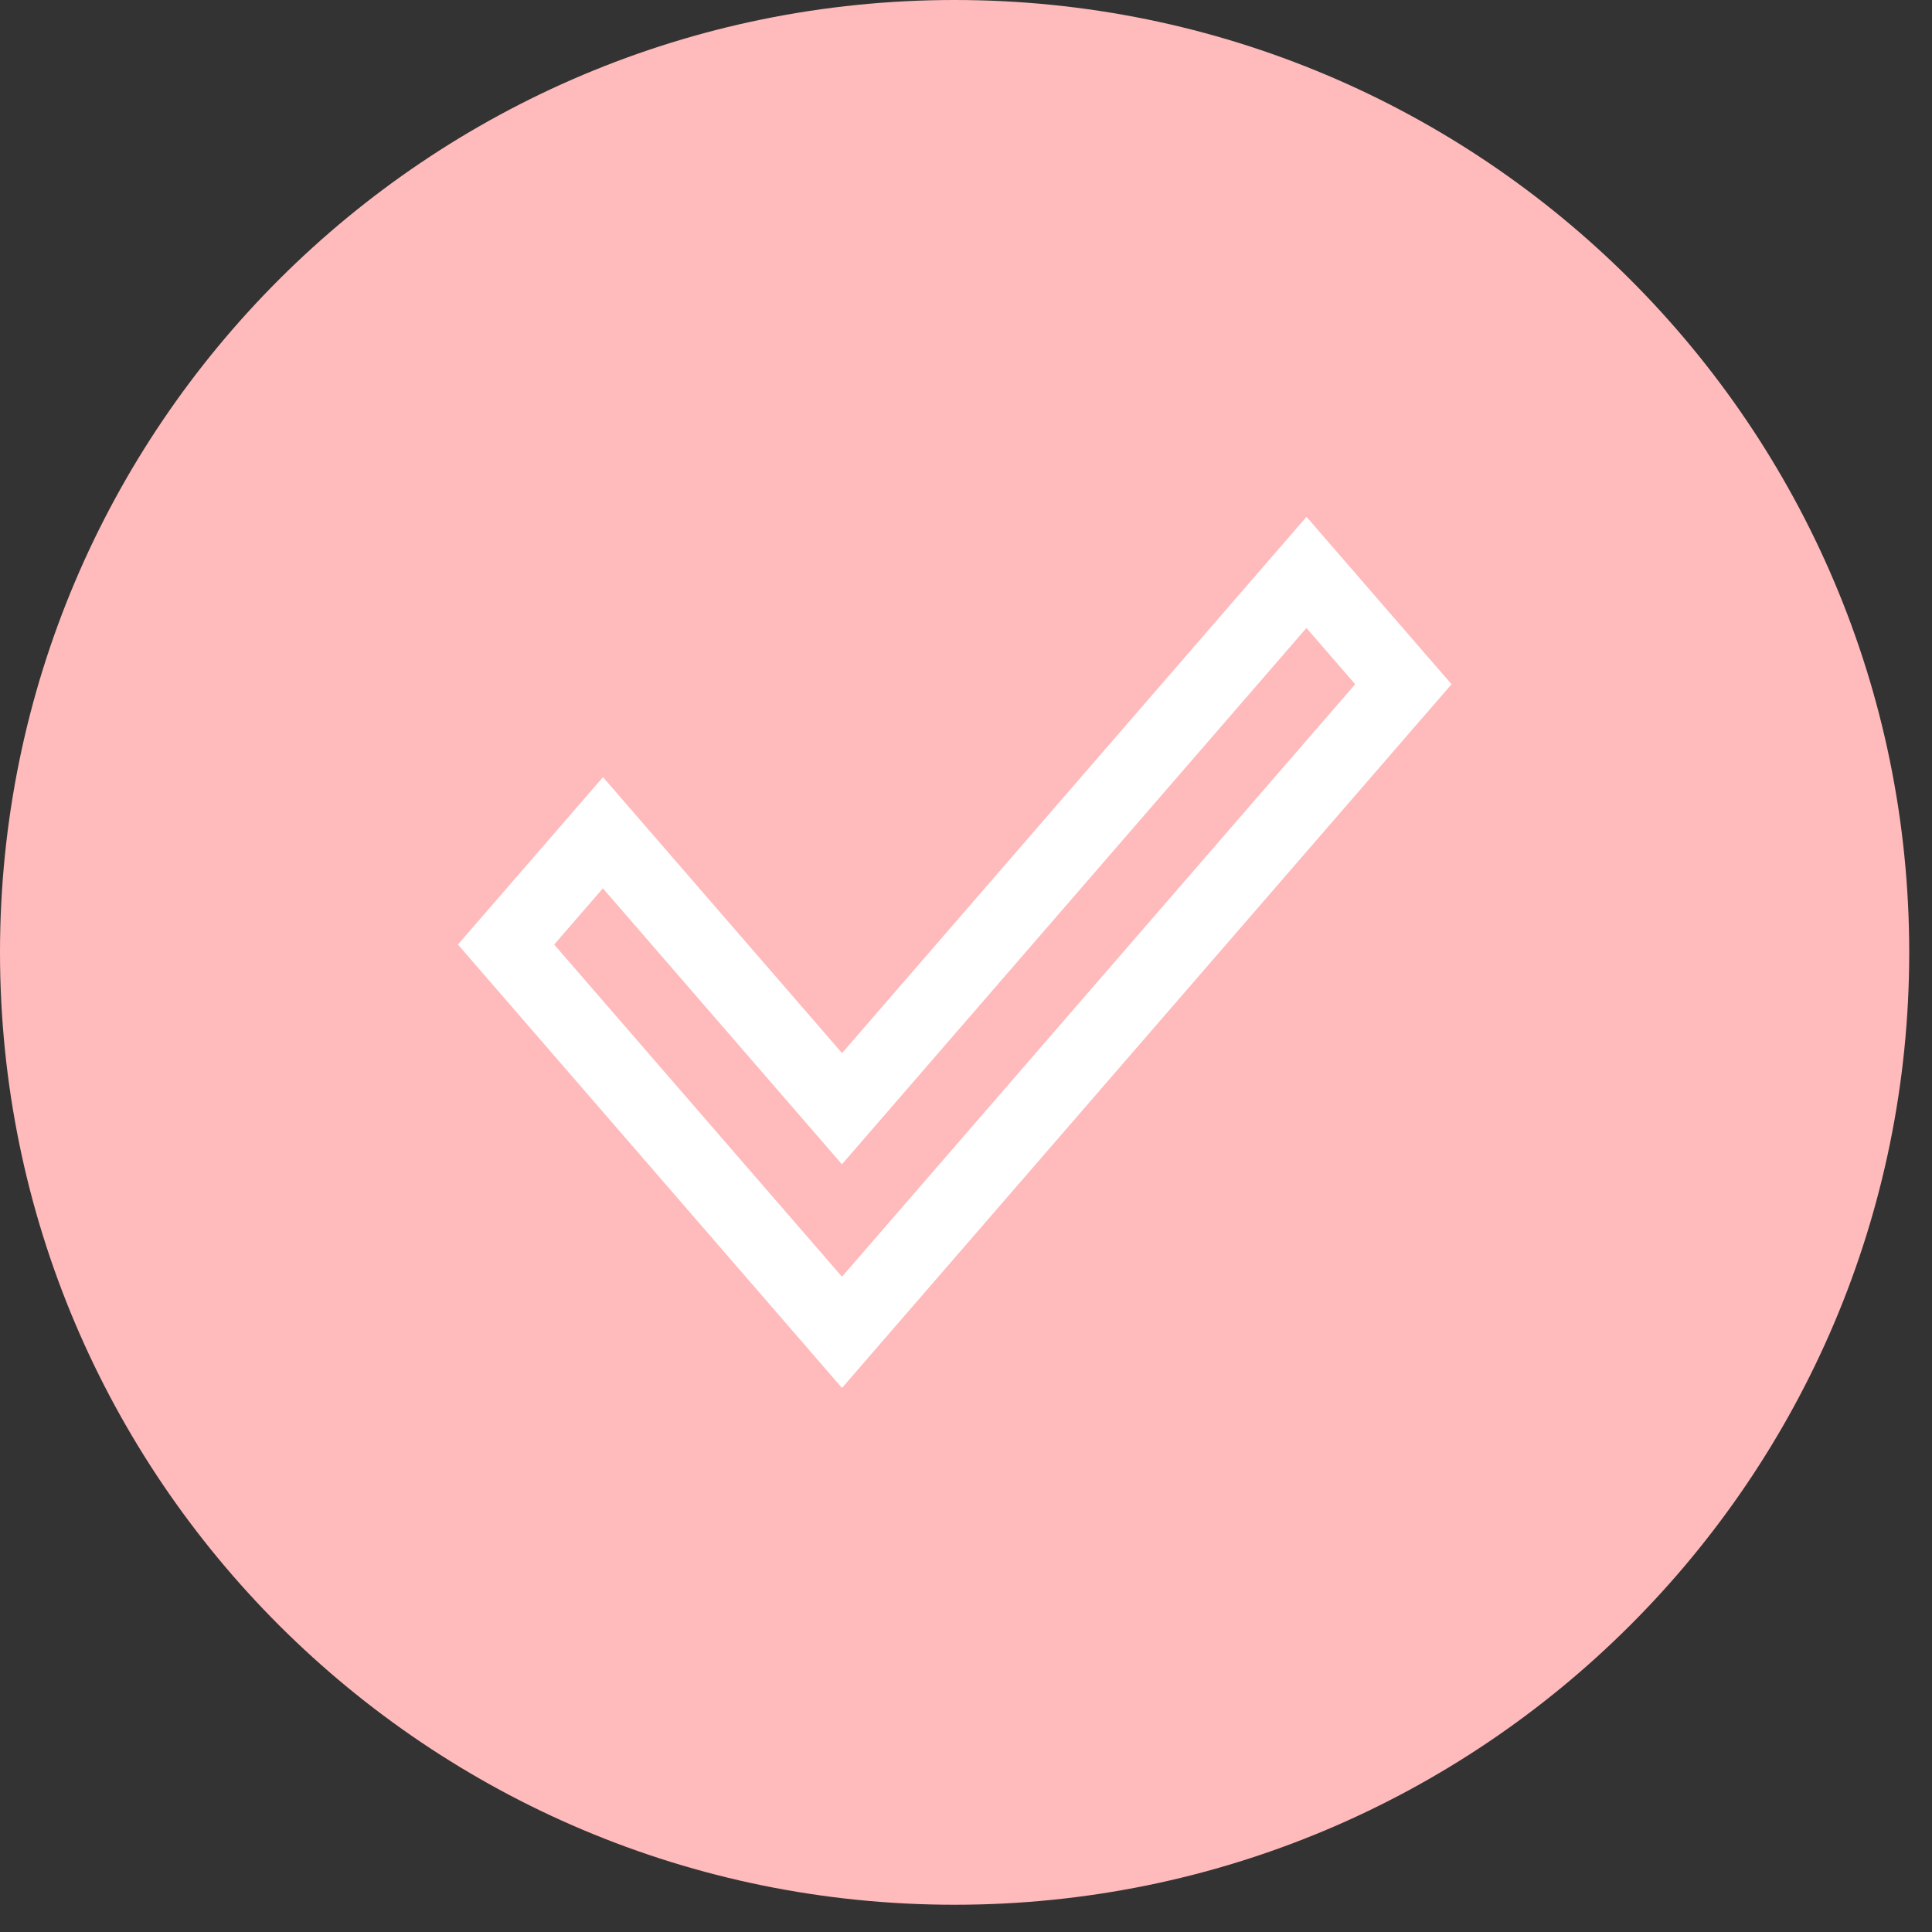 <svg width="38" height="38" viewBox="0 0 38 38" fill="none" xmlns="http://www.w3.org/2000/svg">
<rect x="0" y="0" width="38" height="38" fill="#333333" stroke="none"/>
<path d="M18.776 37.464C29.146 37.464 37.552 29.077 37.552 18.732C37.552 8.387 29.146 0 18.776 0C8.406 0 0 8.387 0 18.732C0 29.077 8.406 37.464 18.776 37.464Z" fill="#FFBABB"/>
<path d="M16.561 25.112L26.655 13.458L25.696 12.352L16.56 22.9L11.858 17.472L10.9 18.578L16.561 25.112ZM16.561 27.299L9.007 18.578L11.86 15.285L16.562 20.713L25.697 10.165L28.55 13.458L16.561 27.299Z" fill="white"/>
</svg>
